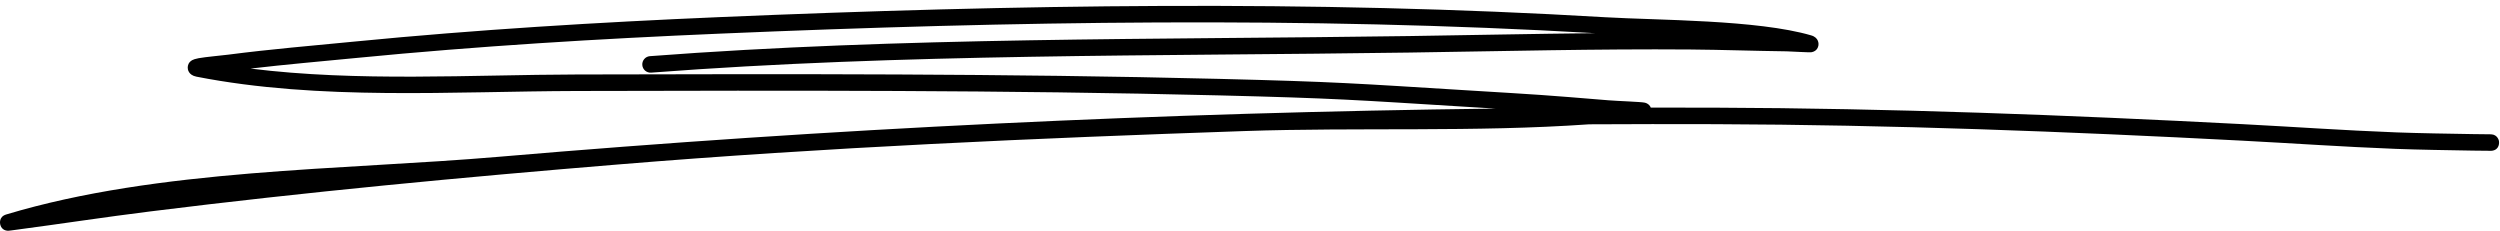 <svg width="260" height="24" viewBox="0 0 260 24" fill="none" xmlns="http://www.w3.org/2000/svg">
<path fill-rule="evenodd" clip-rule="evenodd" d="M155.544 11.293C120.956 11.709 86.35 13.357 51.912 16.303C35.539 17.704 16.526 17.528 0.646 22.305C-0.145 22.545 0.005 23.266 0.022 23.338C0.057 23.486 0.201 23.977 0.831 24.001C0.899 24.004 1.382 23.935 1.567 23.911C6.256 23.293 10.929 22.572 15.621 21.989C31.823 19.966 48.072 18.438 64.346 17.099C85.946 15.321 107.731 14.373 129.389 13.631C141.244 13.226 153.383 13.765 165.276 12.928C169.643 12.903 174.01 12.9 178.377 12.914C196.634 12.979 214.87 13.673 233.096 14.624C238.957 14.929 243.427 15.259 249.164 15.482C251.343 15.568 254.799 15.626 257.204 15.664C257.556 15.671 258.457 15.678 258.831 15.681C258.868 15.688 258.906 15.688 258.947 15.688C259.091 15.688 259.159 15.678 259.173 15.678C259.988 15.558 259.913 14.785 259.892 14.668C259.889 14.644 259.766 13.992 259.064 13.968C258.896 13.961 257.693 13.954 257.231 13.947C254.84 13.91 251.398 13.851 249.23 13.769C243.502 13.546 239.036 13.216 233.185 12.91C214.932 11.959 196.668 11.262 178.384 11.197C176.151 11.19 173.914 11.187 171.681 11.19C171.606 10.995 171.438 10.775 171.068 10.679C170.722 10.589 168.245 10.51 167.29 10.431C160.216 9.848 160.425 9.875 152.643 9.398C140.857 8.673 139.062 8.509 126.803 8.203C104.535 7.647 82.257 7.691 59.986 7.746C48.99 7.777 37.218 8.522 26.055 7.132C29.733 6.699 33.426 6.383 37.111 6.023C49.696 4.794 62.291 4.031 74.927 3.496C105.237 2.212 135.595 1.7 165.896 3.451C159.446 3.513 152.999 3.657 146.55 3.75C120.295 4.134 93.786 3.846 67.586 5.841C67.117 5.879 66.764 6.291 66.799 6.761C66.833 7.235 67.247 7.588 67.716 7.554C93.882 5.559 120.353 5.851 146.574 5.466C156.315 5.326 166.053 5.072 175.795 5.147C179.138 5.175 182.481 5.298 185.824 5.339C186.485 5.35 188.187 5.48 188.431 5.425C188.968 5.305 189.085 4.907 189.119 4.711C189.136 4.594 189.191 3.921 188.369 3.681C182.758 2.04 172.404 2.115 166.951 1.793C136.277 -0.027 105.542 0.481 74.855 1.779C62.188 2.318 49.562 3.084 36.944 4.316C32.535 4.745 28.117 5.116 23.726 5.686C23.016 5.779 21.424 5.913 20.653 6.054C20.331 6.112 20.098 6.194 19.995 6.253C19.595 6.479 19.523 6.809 19.523 7.032C19.519 7.204 19.591 7.808 20.43 7.973C33.217 10.483 47.13 9.497 59.989 9.463C82.247 9.408 104.508 9.364 126.762 9.92C138.99 10.225 140.778 10.387 152.54 11.111C153.702 11.18 154.685 11.242 155.544 11.293Z" fill="black"/>
</svg>
